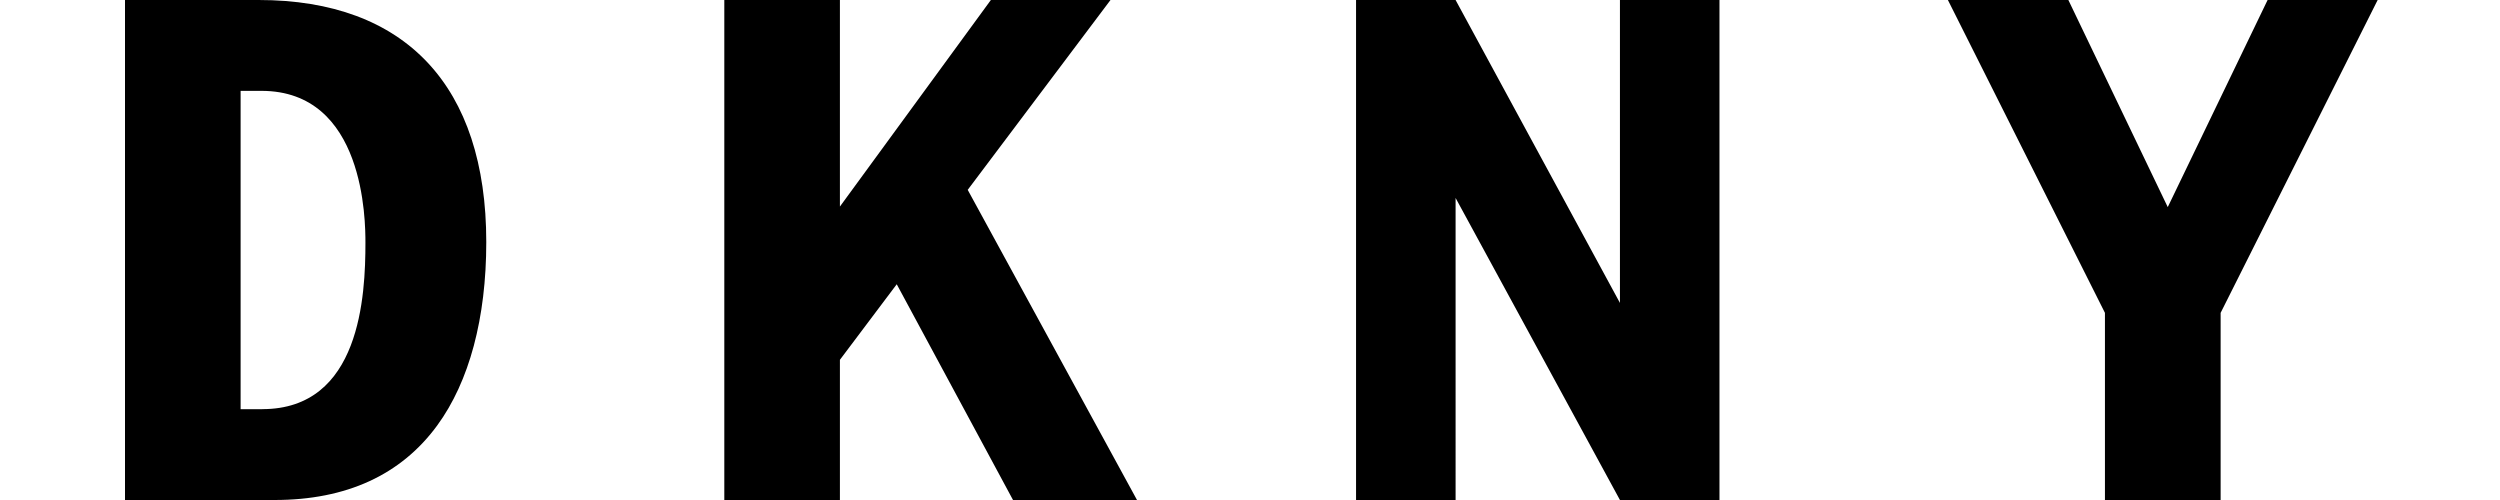 <svg xmlns="http://www.w3.org/2000/svg" xmlns:xlink="http://www.w3.org/1999/xlink" width="300" height="60" viewBox="0 0 300 60">
  <defs>
    <clipPath id="clip-logo-dkny-pdp">
      <rect width="300" height="60"/>
    </clipPath>
  </defs>
  <g id="logo-dkny-pdp" clip-path="url(#clip-logo-dkny-pdp)">
    <g id="Grupo_63" data-name="Grupo 63" transform="translate(-219.34 -270.992)">
      <path id="DKNY_-_NEW_LOGO" data-name="DKNY - NEW LOGO" d="M250.38,270.992H234.34v60h17.948c8.613,0,15.182-3.013,19.524-8.954,3.847-5.265,5.881-12.873,5.881-22C277.693,281.306,267.993,270.992,250.38,270.992Zm.433,49.1h-2.6V281.895h2.5c12.417,0,12.479,15.643,12.479,18.223C263.193,306.427,262.606,320.089,250.813,320.089Zm90.089,10.9h14.878l-20.315-37.218L352.6,270.992H338.245L320.129,295.78V270.992H306.257v60h13.872V314.169l6.82-9.067Zm150.55-60L479.47,295.845l-11.927-24.853H453.088l18.845,37.543v22.458h13.882V308.535l18.844-37.543Zm-67.082,0H413.733v36.351l-19.723-36.351H382.066v60h11.945V294.748l19.723,36.244h11.943v-60Z"/>
    </g>
  </g>
</svg>
